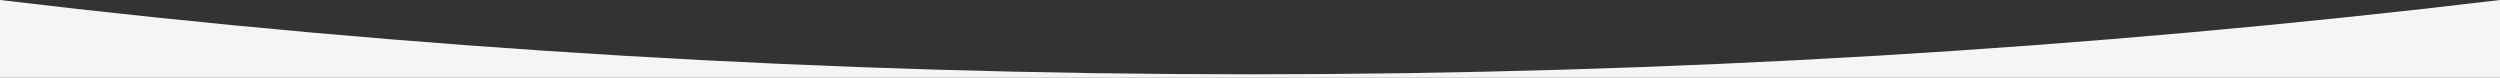 <?xml version="1.0" encoding="UTF-8"?> <!-- Generator: Adobe Illustrator 23.1.1, SVG Export Plug-In . SVG Version: 6.00 Build 0) --> <svg xmlns="http://www.w3.org/2000/svg" xmlns:xlink="http://www.w3.org/1999/xlink" id="Слой_1" x="0px" y="0px" viewBox="0 0 720 22.4" style="enable-background:new 0 0 720 22.4;" xml:space="preserve"><rect x="0" y="0" width="720" height="22.4" fill="#333333" stroke="none"/> <style type="text/css"> .st0{fill:#F5F5F5;} </style> <path class="st0" d="M720,0v22.4H0V0c119.5,14.3,239.7,21.4,360,21.4C480.3,21.4,600.5,14.3,720,0z"></path> </svg> 